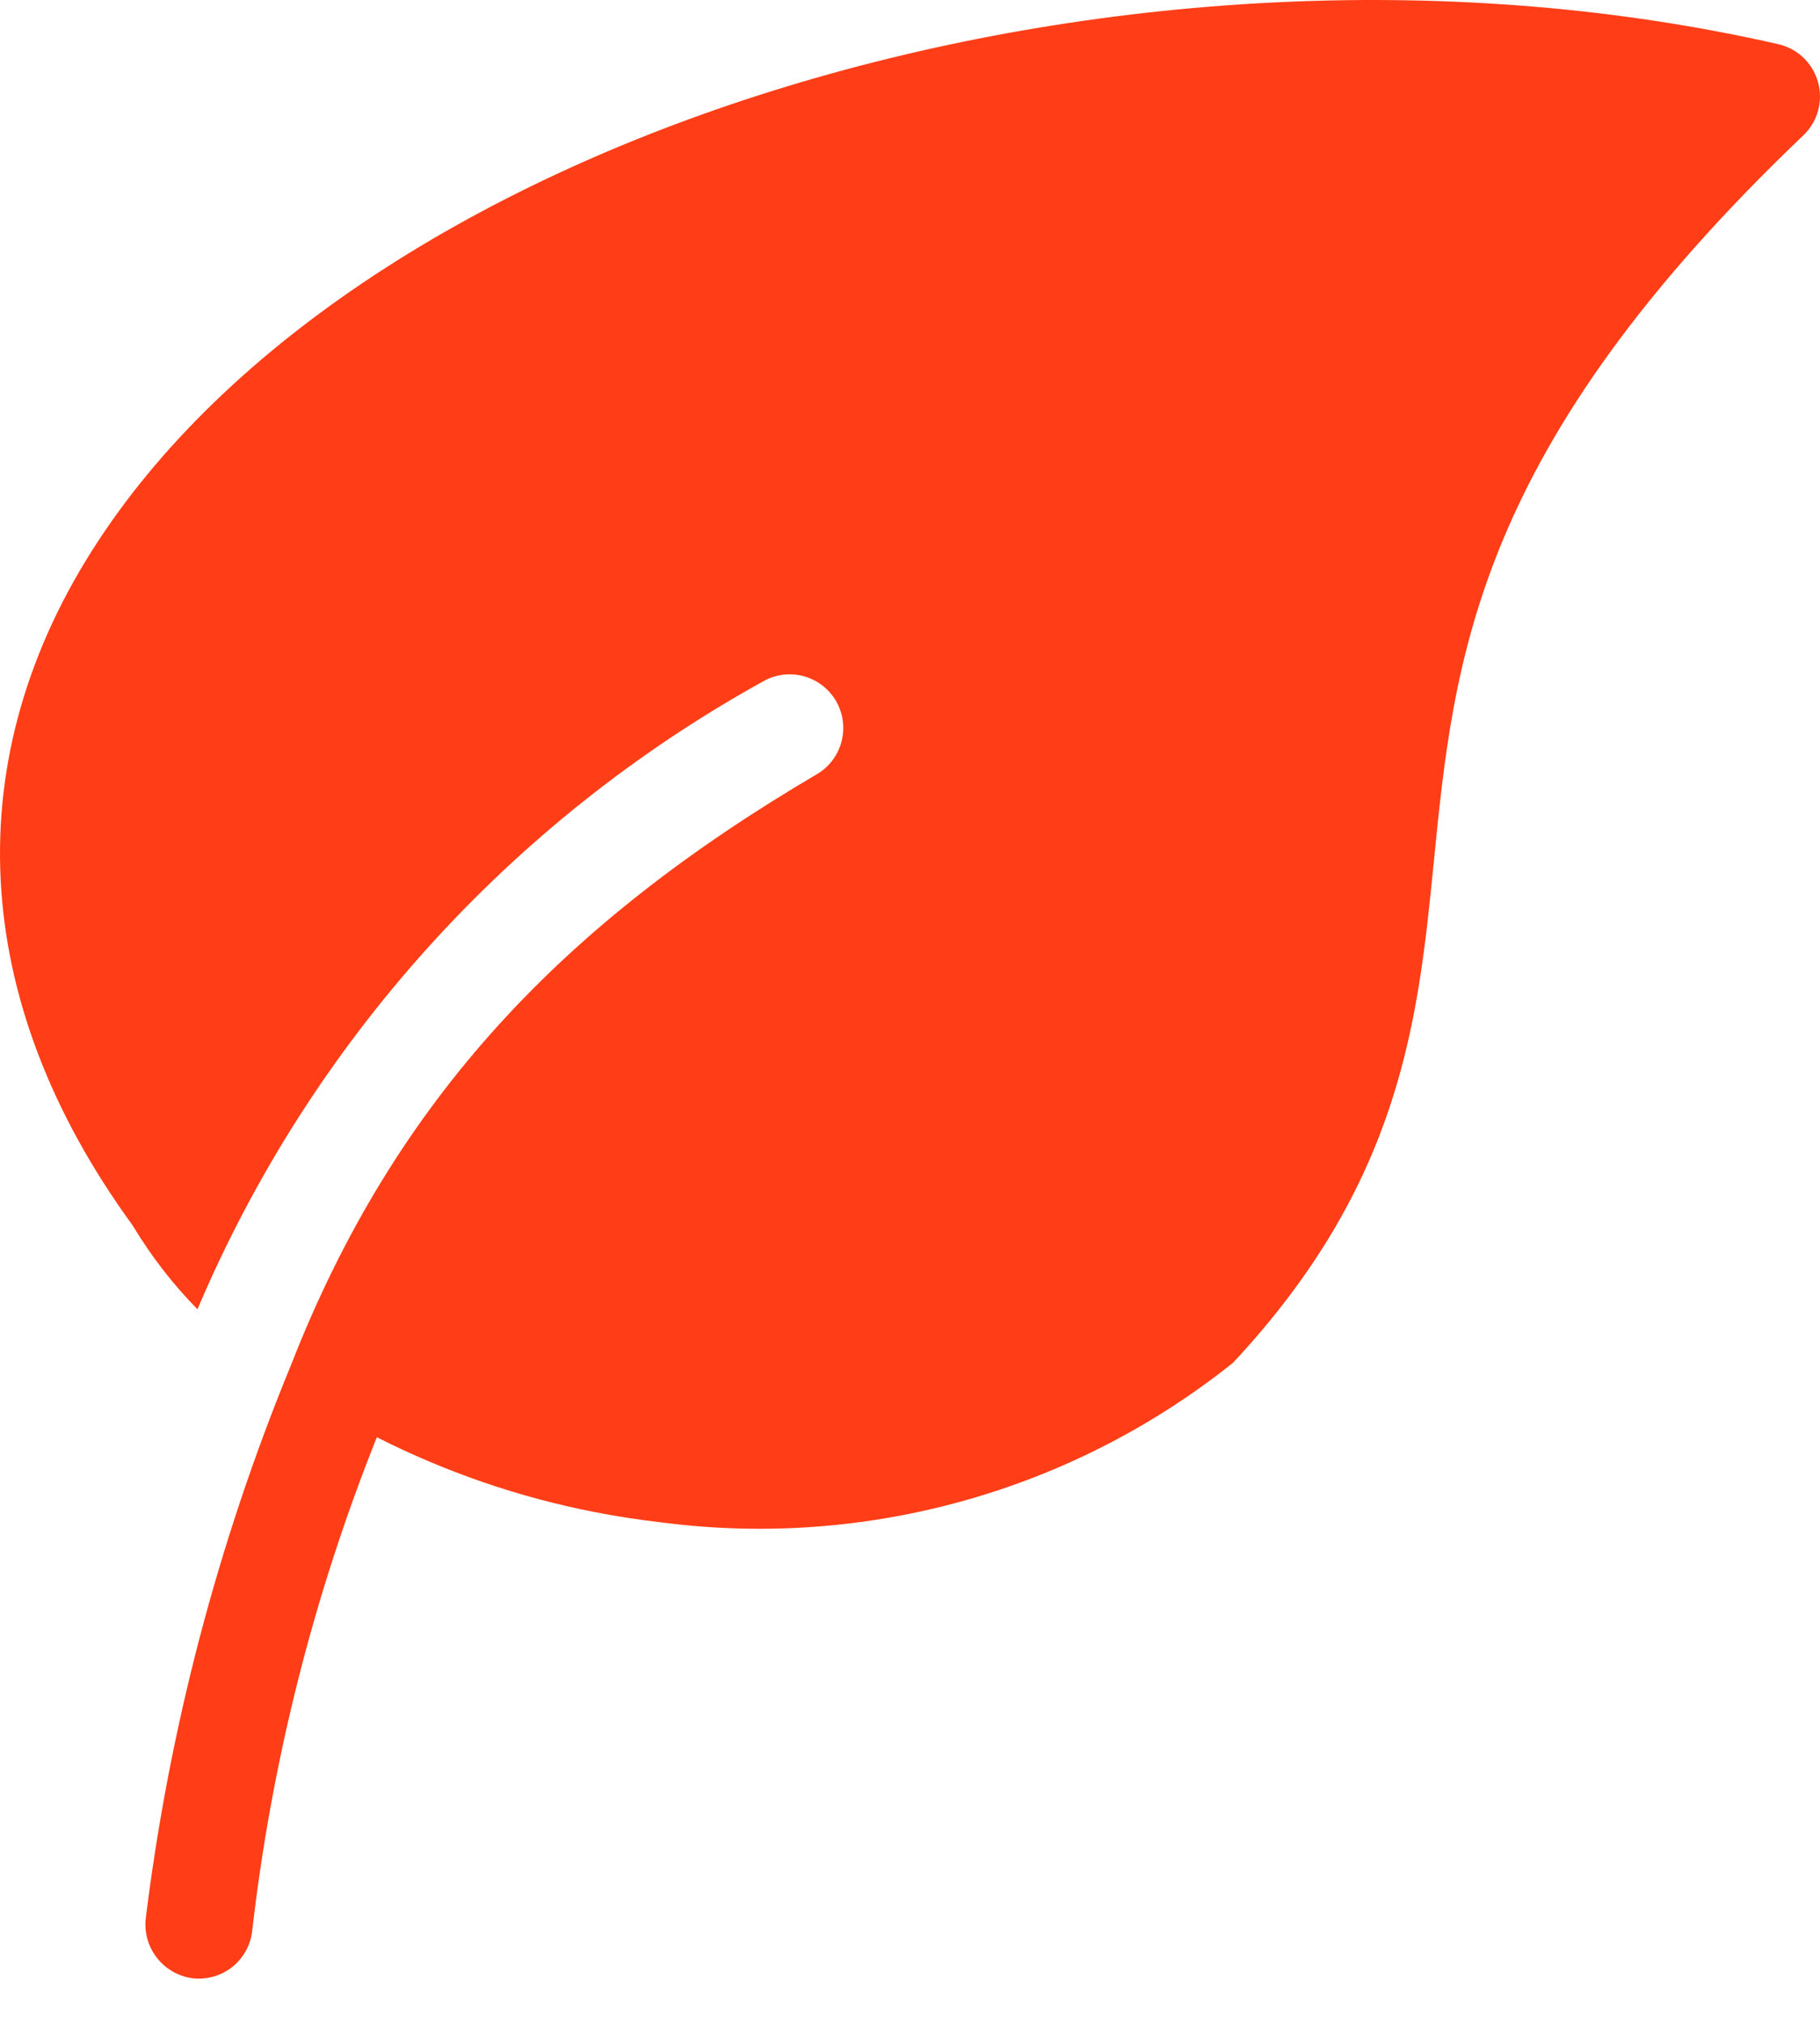 <?xml version="1.0" encoding="UTF-8"?>
<svg xmlns="http://www.w3.org/2000/svg" width="36" height="40" viewBox="0 0 36 40" fill="none">
  <path d="M35.176 0.874C22.548 -2.007 7.335 2.484 1.945 10.694C-0.865 14.972 -0.623 19.778 2.624 24.232C2.985 24.833 3.414 25.389 3.906 25.89C6.14 20.621 10.075 16.253 15.082 13.481C15.587 13.184 16.237 13.353 16.534 13.858C16.83 14.363 16.662 15.013 16.157 15.31C11.149 18.253 7.813 21.732 5.755 26.995C4.315 30.495 3.349 34.172 2.884 37.928C2.816 38.507 3.221 39.034 3.798 39.117C3.867 39.126 3.938 39.128 4.007 39.123C4.511 39.089 4.921 38.703 4.986 38.203C5.37 34.847 6.2 31.557 7.454 28.42C8.813 29.109 10.261 29.607 11.756 29.899C12.208 29.987 12.657 30.056 13.105 30.107C17.139 30.628 21.211 29.487 24.388 26.949C27.731 23.371 28.052 20.15 28.362 17.034C28.76 13.023 29.173 8.875 35.672 2.675C35.954 2.406 36.066 2.002 35.962 1.626C35.858 1.25 35.556 0.961 35.176 0.874Z" fill="#FF3E17"></path>
</svg>
